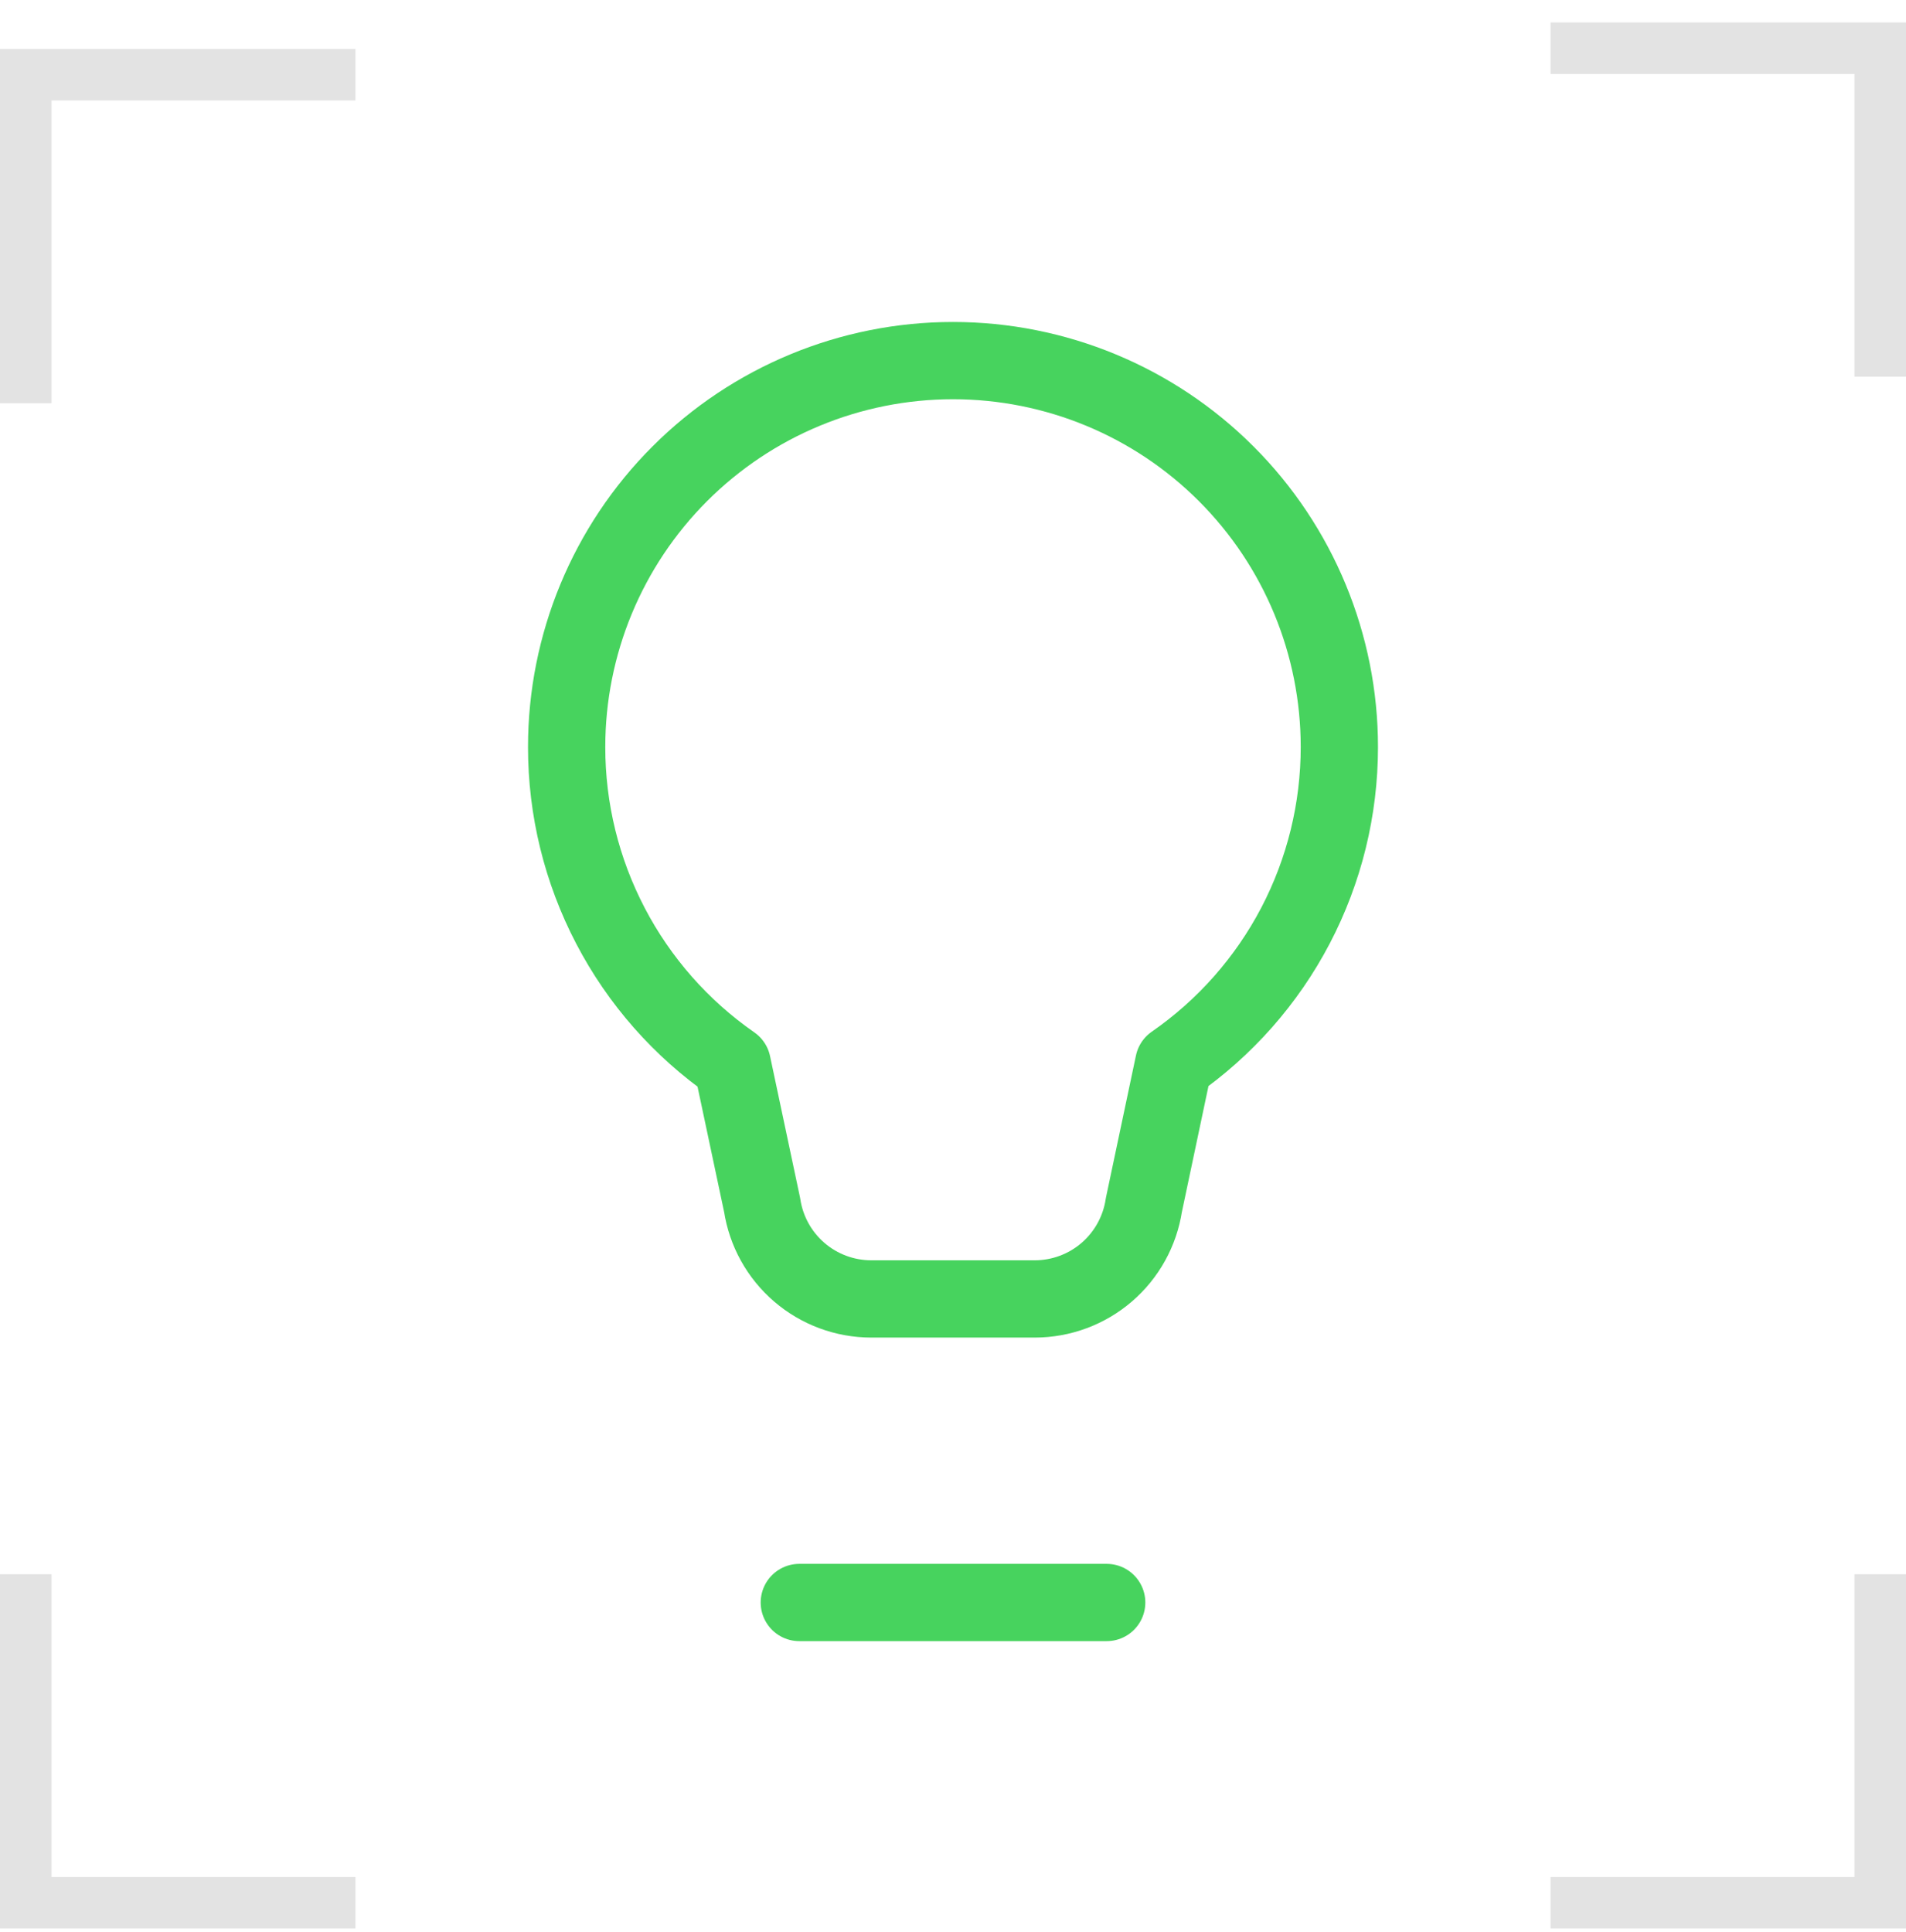 <svg width="74" height="75" viewBox="0 0 74 75" fill="none" xmlns="http://www.w3.org/2000/svg">
<path d="M1 15.655V2.9H13.8" stroke="#E3E3E3" stroke-width="2"/>
<path d="M1 61.117V73.871H13.8" stroke="#E3E3E3" stroke-width="2"/>
<path d="M73 61.117V73.871H60.2" stroke="#E3E3E3" stroke-width="2"/>
<path d="M73 14.625V1.871H60.2" stroke="#E3E3E3" stroke-width="2"/>
<path d="M31.033 62.214H42.967M22 29C22 25.022 23.58 21.206 26.393 18.393C29.206 15.58 33.022 14 37 14C40.978 14 44.794 15.58 47.607 18.393C50.42 21.206 52 25.022 52 29C52.001 31.415 51.417 33.795 50.298 35.935C49.178 38.075 47.556 39.911 45.571 41.287L44.41 46.786C44.256 47.799 43.744 48.724 42.967 49.392C42.19 50.061 41.199 50.428 40.174 50.429H33.826C32.801 50.428 31.81 50.061 31.033 49.392C30.256 48.724 29.744 47.799 29.59 46.786L28.429 41.311C26.443 39.93 24.821 38.089 23.702 35.945C22.582 33.801 21.998 31.419 22 29Z" stroke="#47D35E" stroke-width="3" stroke-linecap="round" stroke-linejoin="round"/>
</svg>
